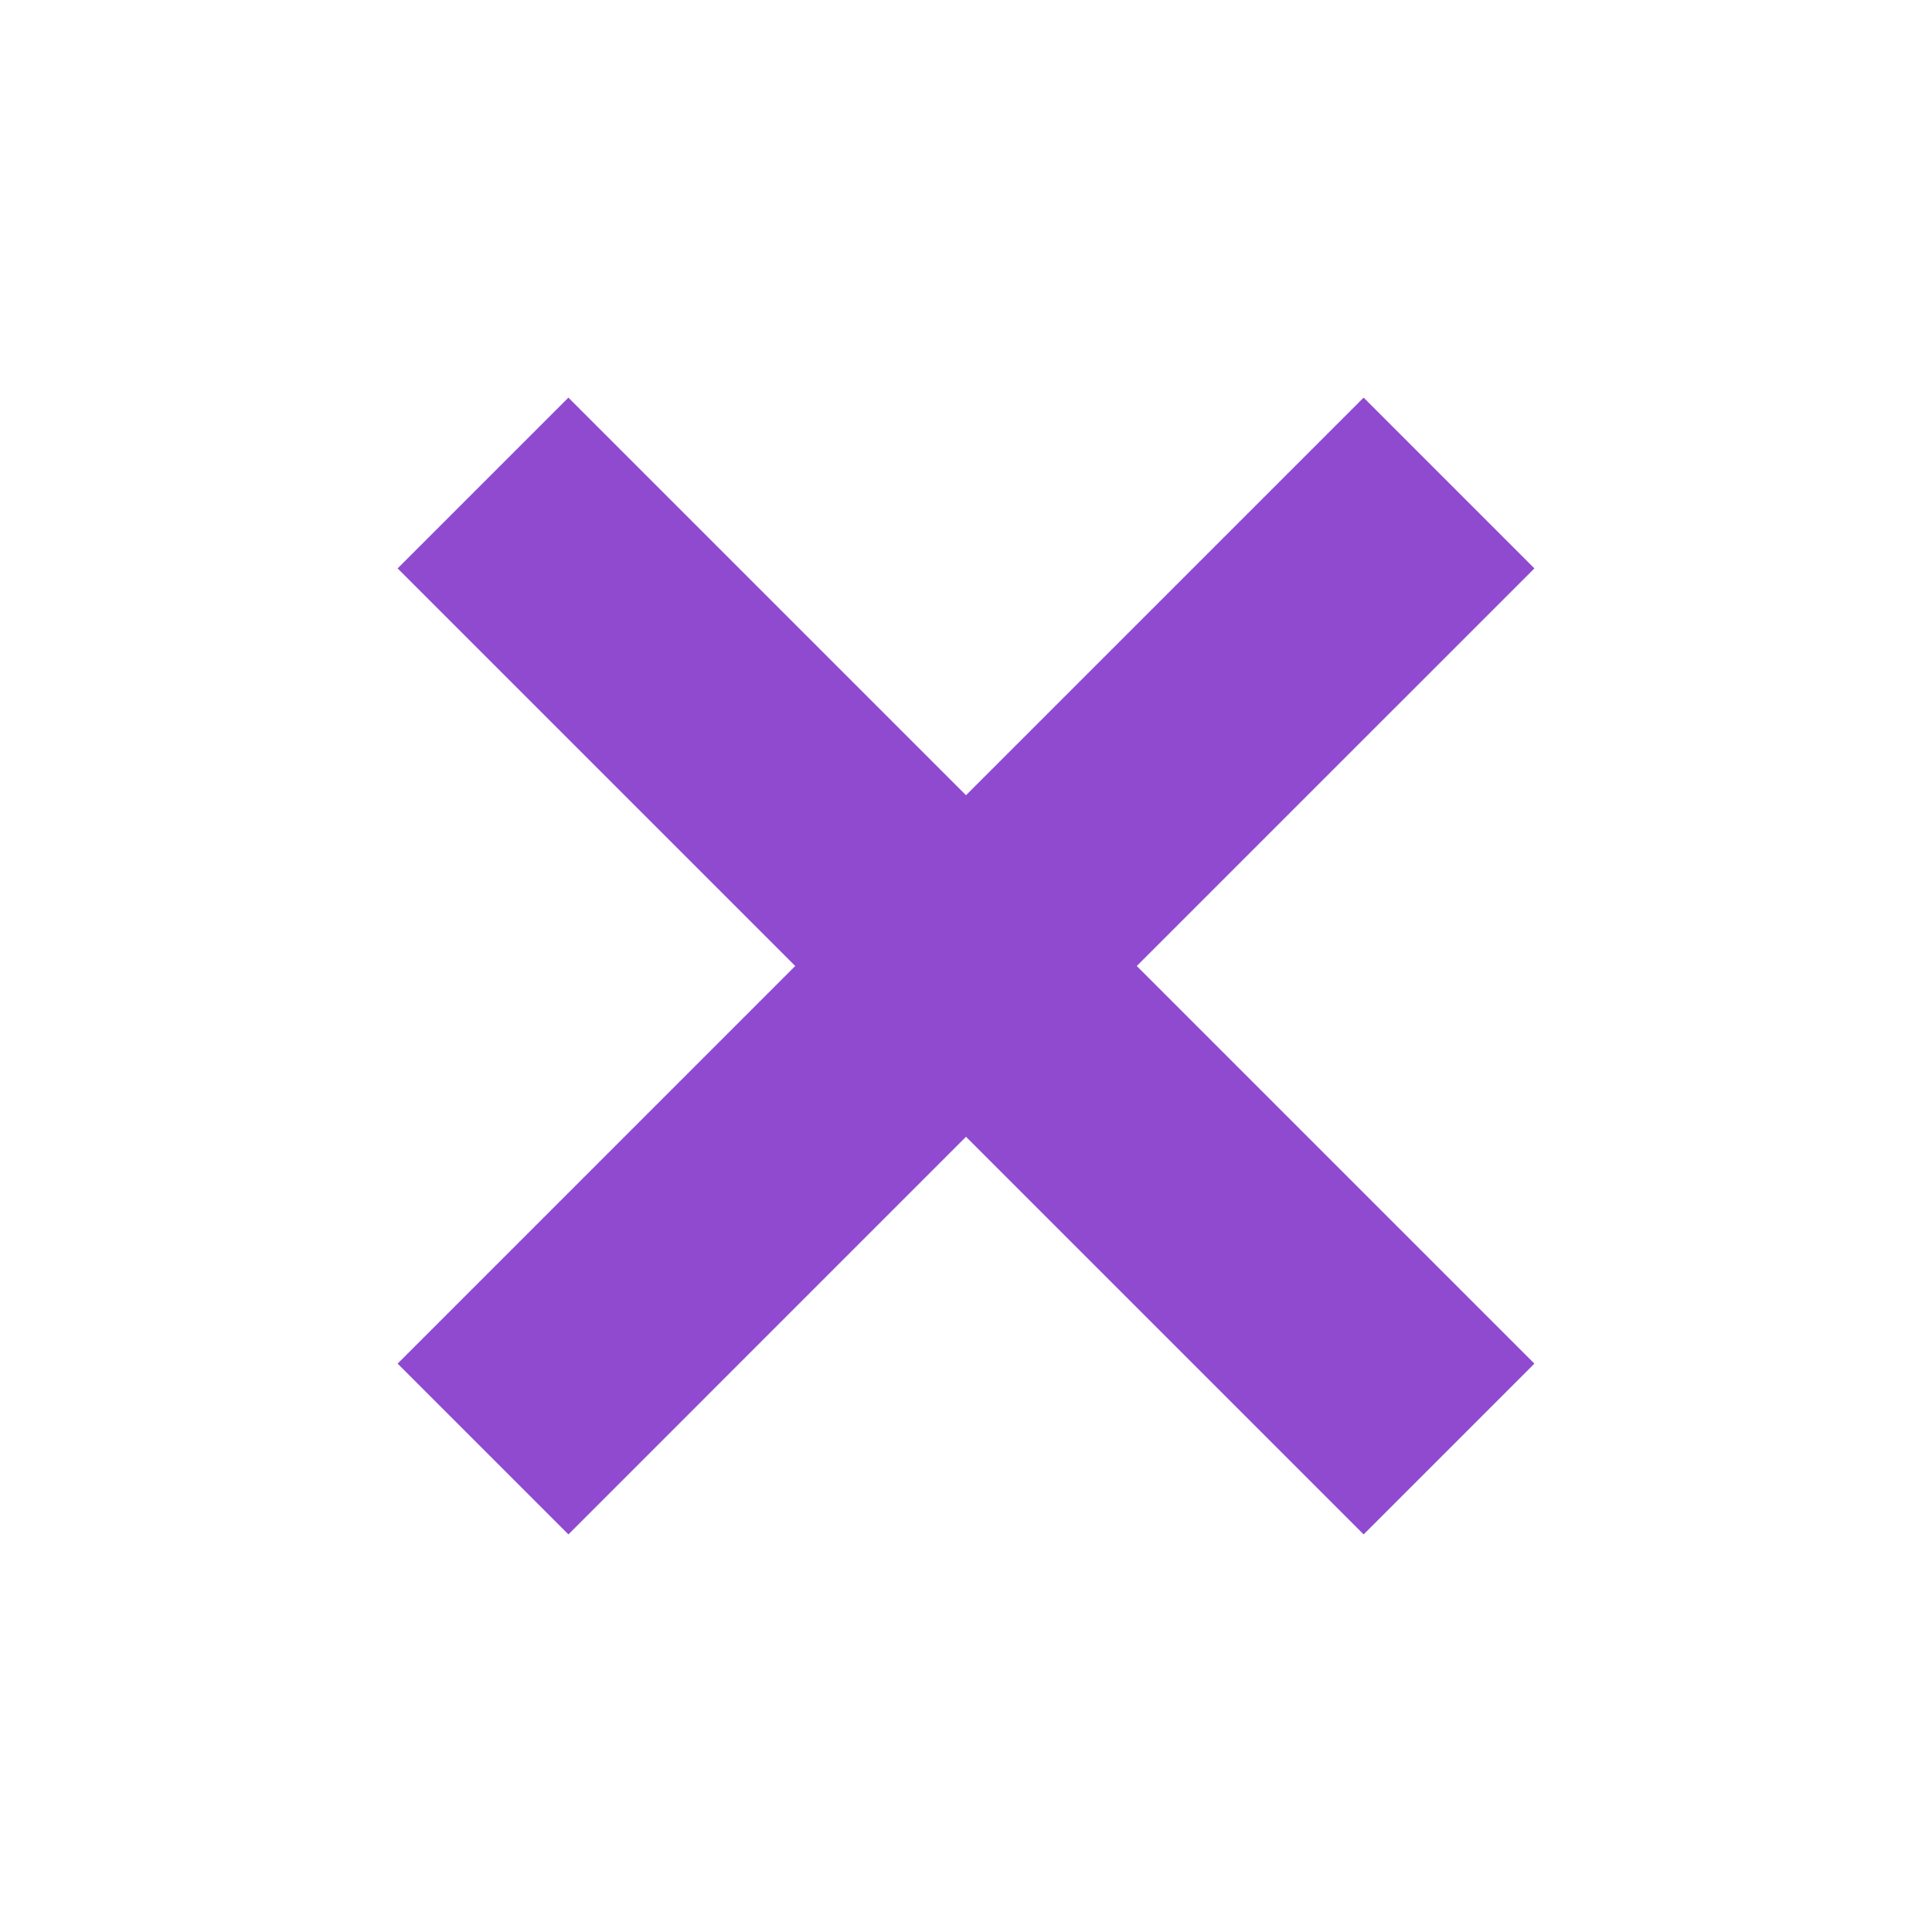 <svg xmlns="http://www.w3.org/2000/svg" width="64" height="64" viewBox="0 0 64 64" fill="none"><path d="M26.343 32L13.172 45.172L18.829 50.829L32 37.657L45.172 50.829L50.829 45.172L37.657 32L50.829 18.829L45.172 13.172L32 26.343L18.829 13.172L13.172 18.829L26.343 32Z" fill="#8F4AD0"></path></svg>